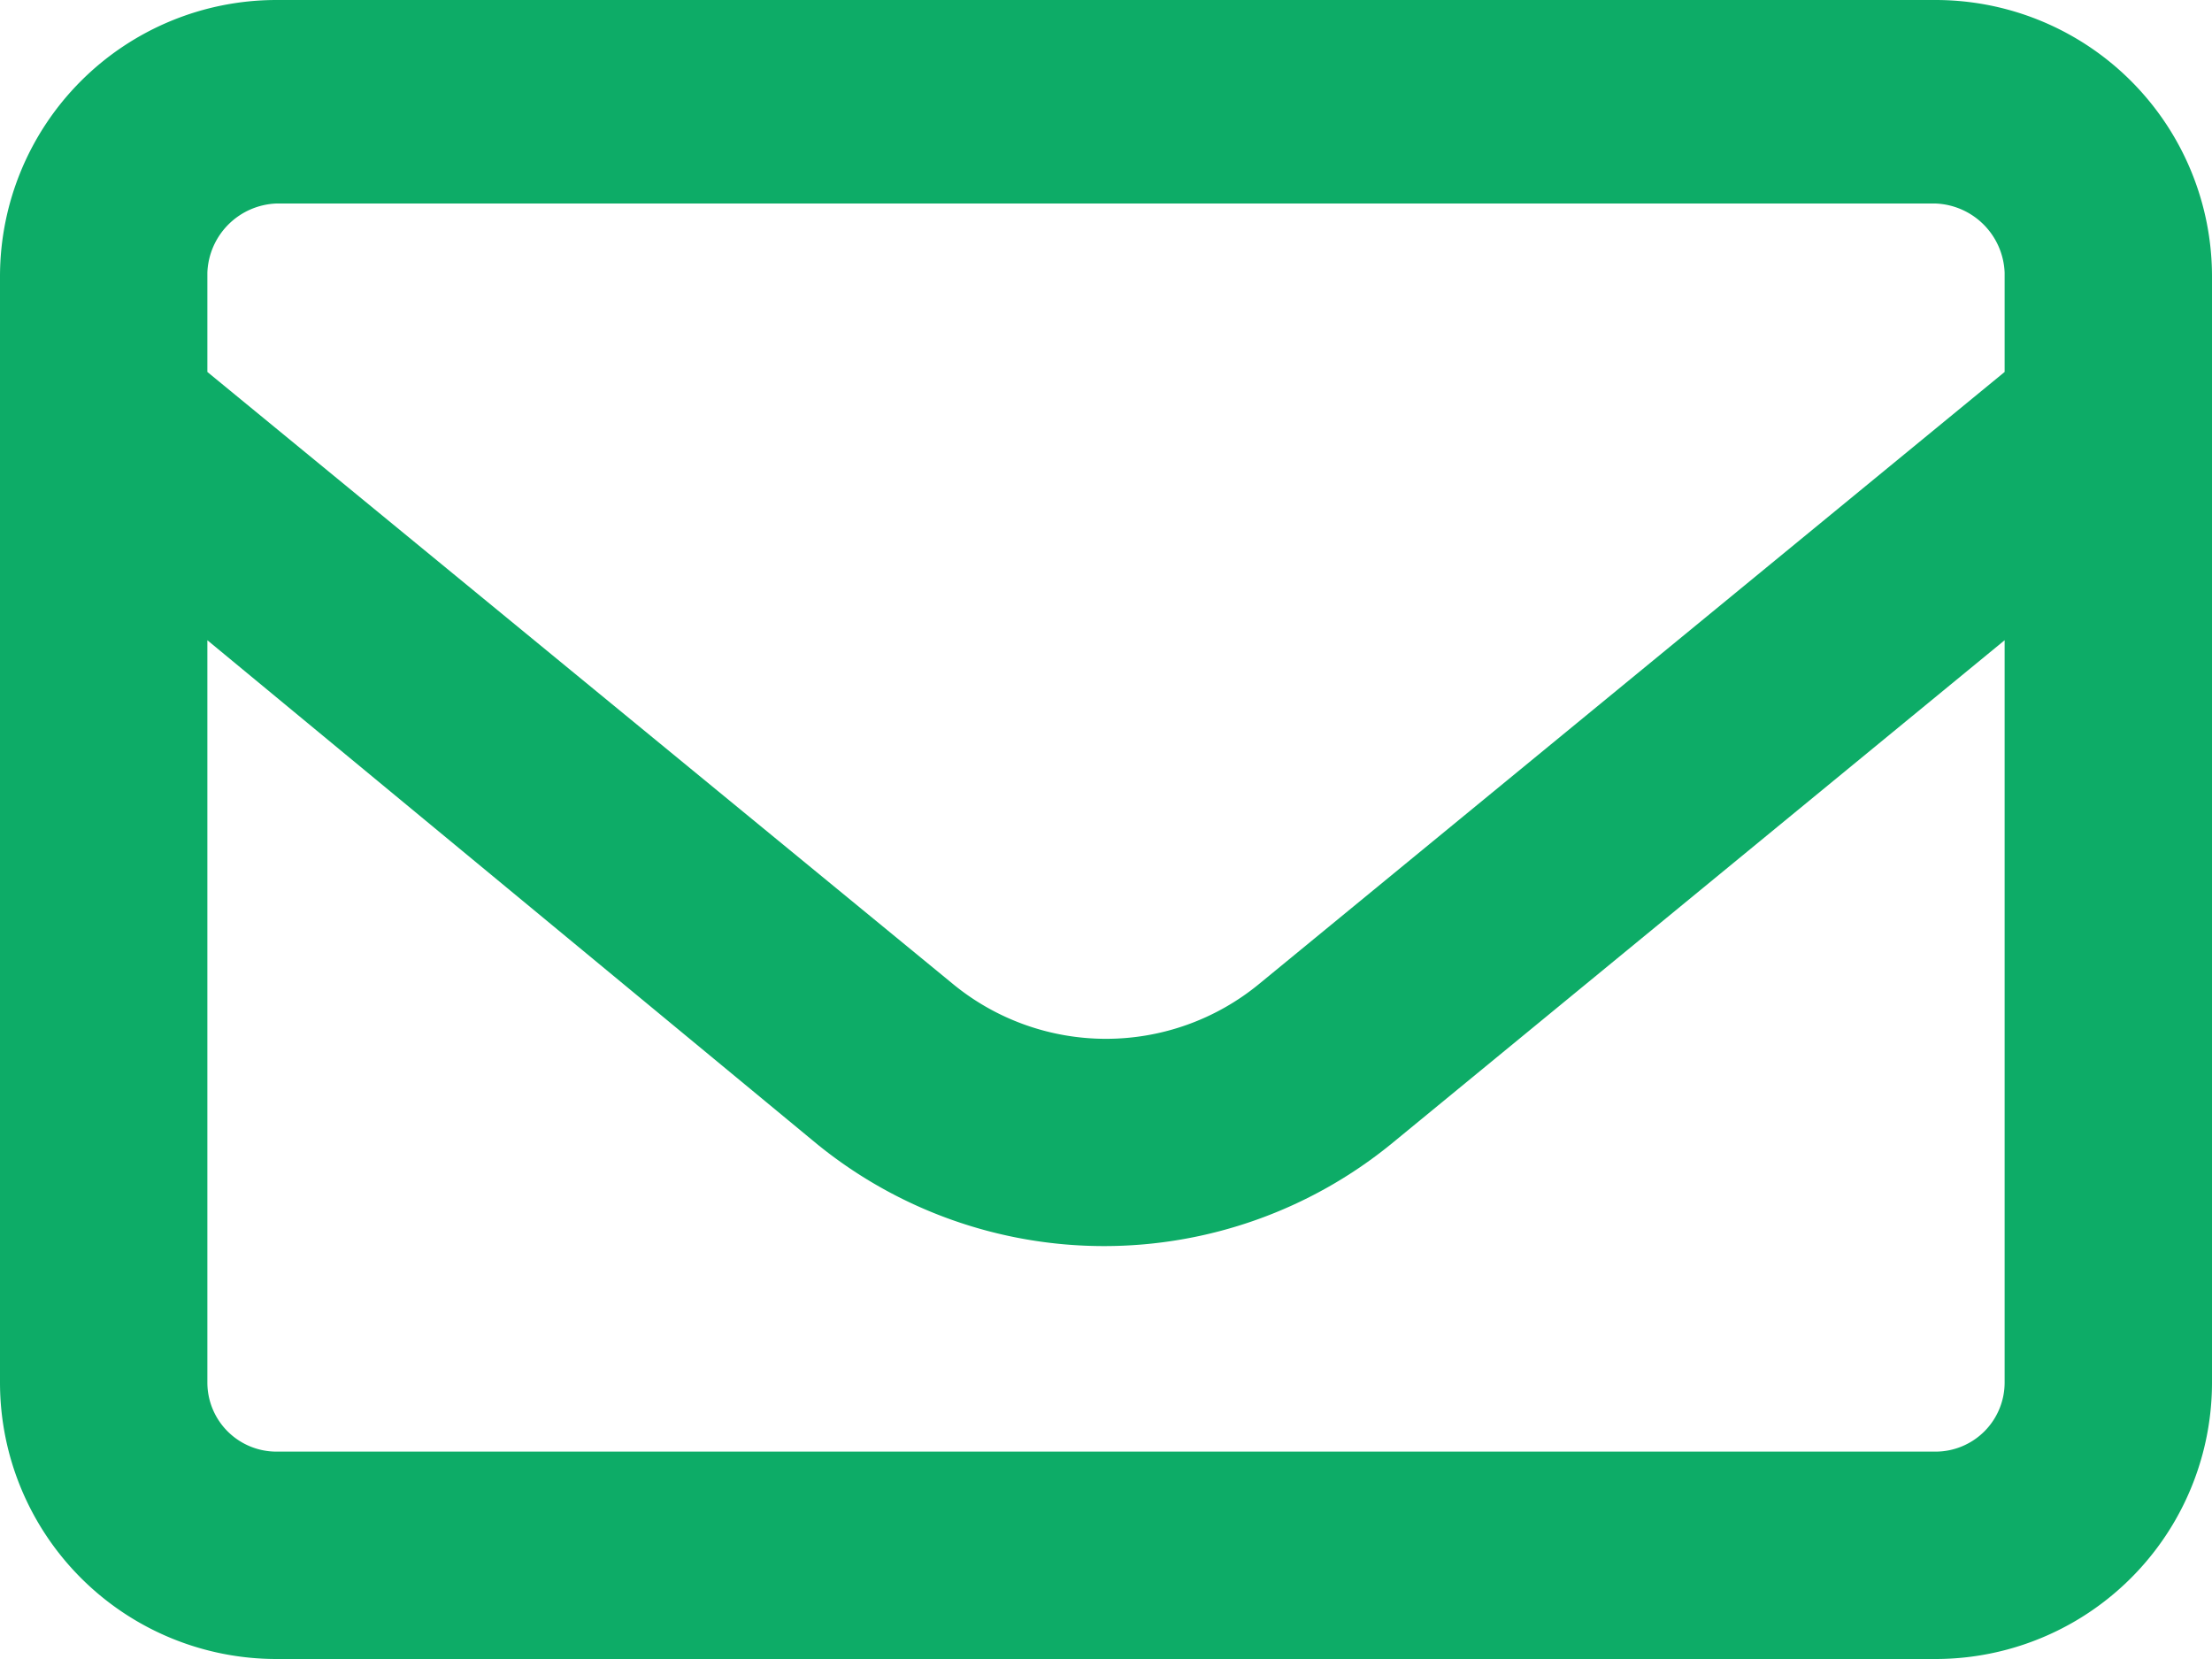 <svg xmlns="http://www.w3.org/2000/svg" width="32" height="24" viewBox="0 0 32 24"><defs><style>.a{fill:#0dac67;}</style></defs><path class="a" d="M-16-20a4,4,0,0,1,4-4H12a4,4,0,0,1,4,4V-4a4,4,0,0,1-4,4H-12a4,4,0,0,1-4-4Zm3,0v1.381l10.781,8.85a3.487,3.487,0,0,0,4.438,0L13-18.619v-1.437a1.041,1.041,0,0,0-1-1H-12a1.04,1.04,0,0,0-1,1Zm0,5.262V-4a1,1,0,0,0,1,1H12a1,1,0,0,0,1-1V-14.738L4.125-7.45a6.579,6.579,0,0,1-8.306,0Z" transform="translate(16 24)"/></svg>
